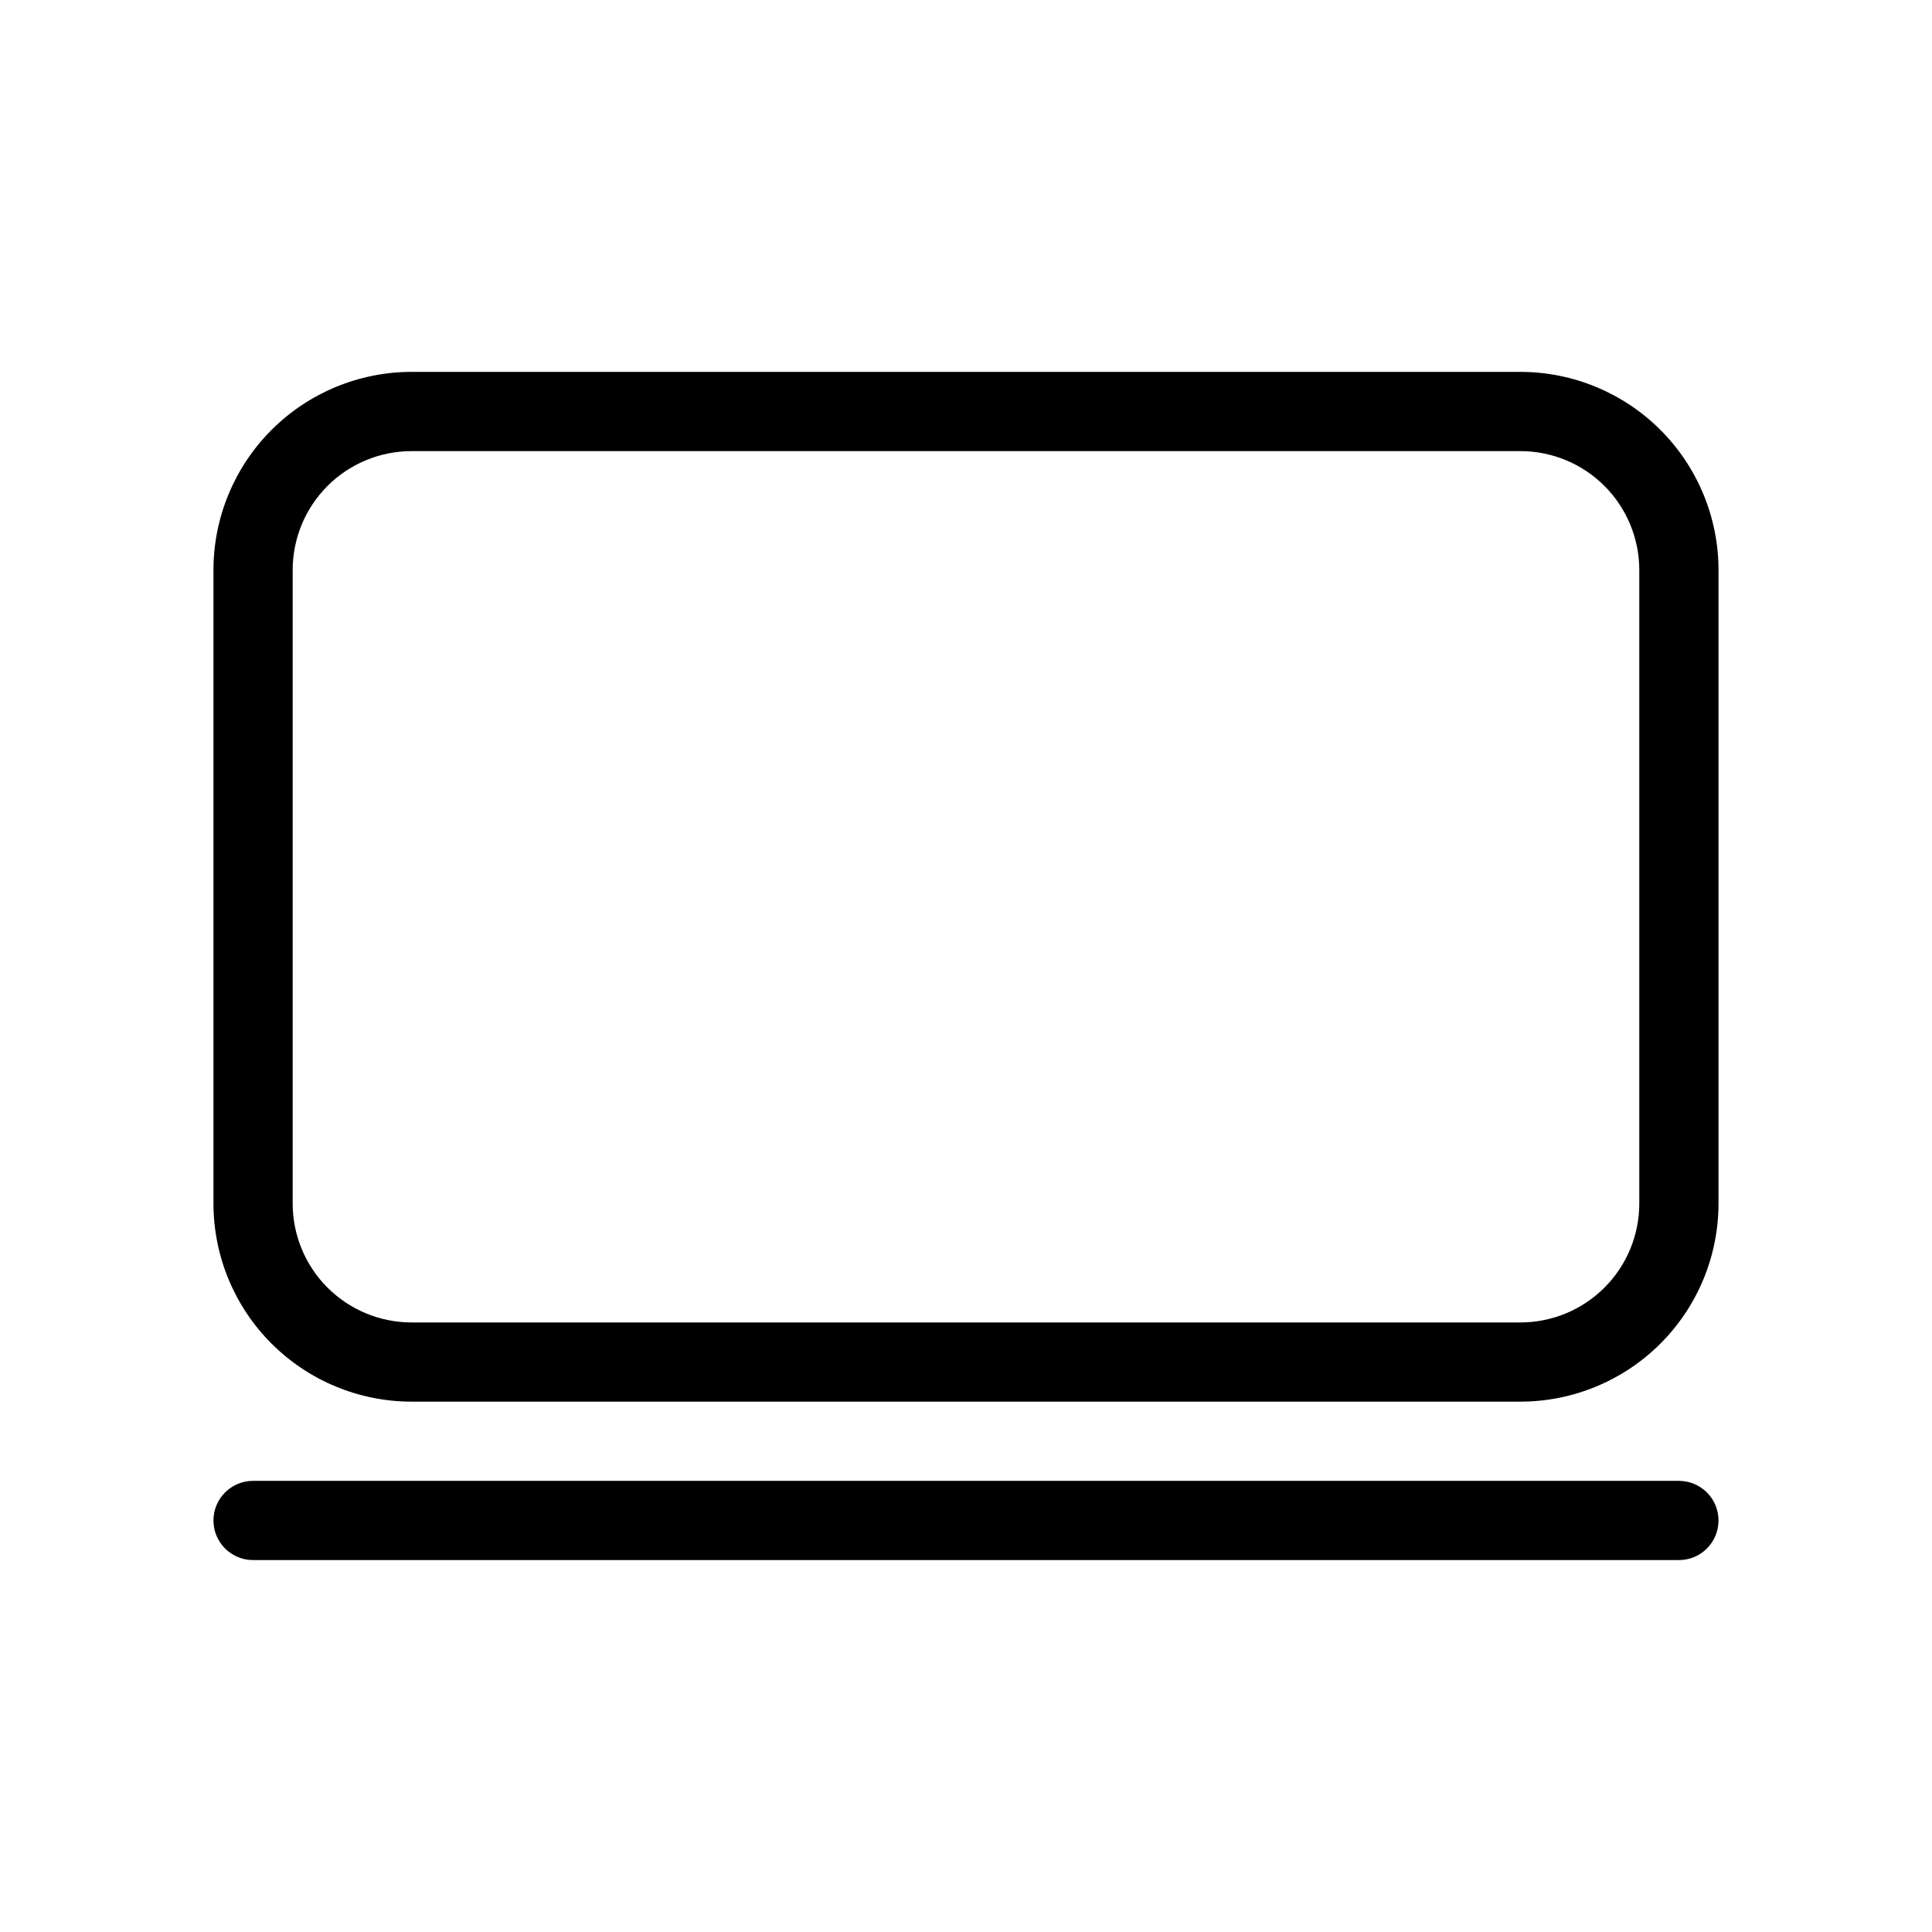 <?xml version="1.0" encoding="UTF-8"?>
<!-- Uploaded to: ICON Repo, www.iconrepo.com, Generator: ICON Repo Mixer Tools -->
<svg fill="#000000" width="800px" height="800px" version="1.1" viewBox="144 144 512 512" xmlns="http://www.w3.org/2000/svg">
 <path d="m546.94 515.45h-293.89c-13.914-0.012-27.254-5.547-37.094-15.387-9.84-9.836-15.371-23.176-15.387-37.09v-167.94c0.016-13.914 5.547-27.254 15.387-37.094 9.84-9.84 23.18-15.371 37.094-15.387h293.89c13.914 0.016 27.254 5.547 37.094 15.387 9.84 9.84 15.375 23.18 15.387 37.094v167.94c-0.012 13.914-5.547 27.254-15.387 37.09-9.84 9.84-23.18 15.375-37.094 15.387zm-293.89-251.9c-8.348 0.008-16.352 3.328-22.258 9.23-5.902 5.906-9.223 13.91-9.23 22.258v167.94c0.008 8.348 3.328 16.352 9.23 22.254 5.906 5.902 13.91 9.223 22.258 9.23h293.89c8.352-0.008 16.355-3.328 22.258-9.23 5.902-5.902 9.223-13.906 9.23-22.254v-167.94c-0.008-8.348-3.328-16.352-9.23-22.258-5.902-5.902-13.906-9.223-22.258-9.23zm346.37 283.39c0.004-2.781-1.102-5.453-3.07-7.422s-4.641-3.074-7.426-3.074h-377.86c-5.797 0-10.496 4.699-10.496 10.496s4.699 10.496 10.496 10.496h377.86c2.785 0.004 5.457-1.102 7.426-3.07s3.074-4.641 3.07-7.426z"/>
</svg>